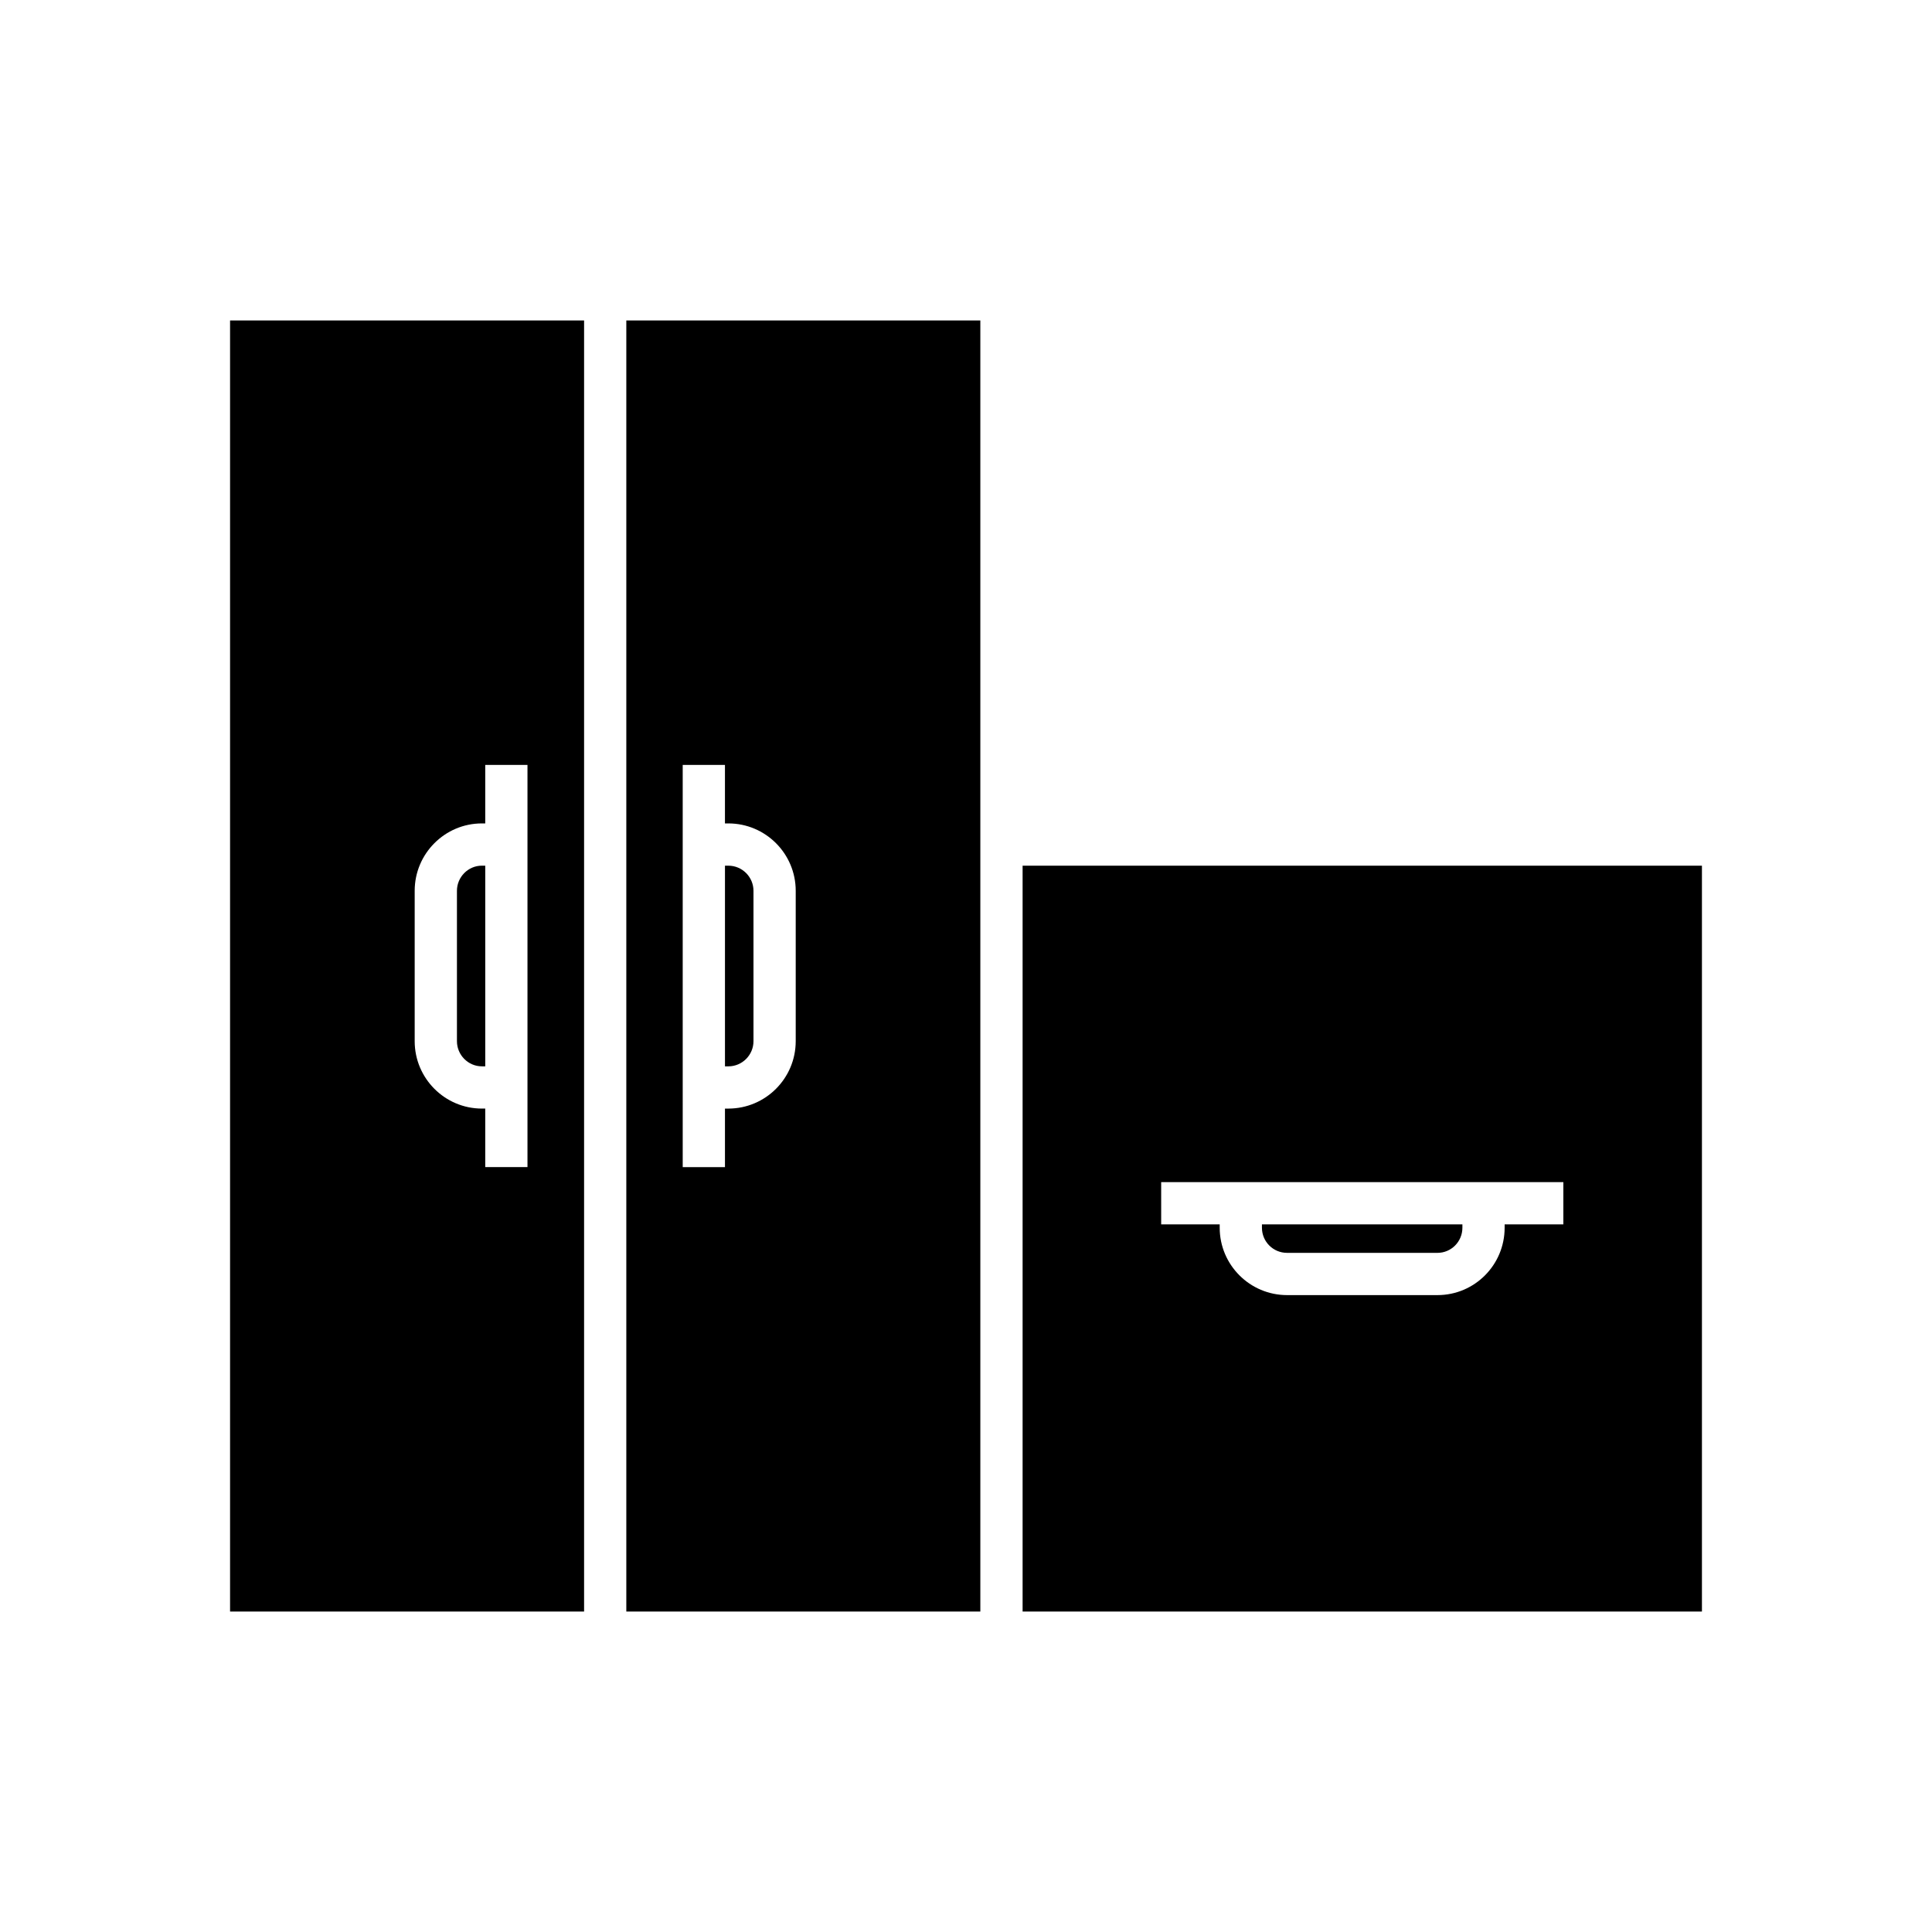 <?xml version="1.0" encoding="UTF-8"?>
<!-- Uploaded to: SVG Repo, www.svgrepo.com, Generator: SVG Repo Mixer Tools -->
<svg fill="#000000" width="800px" height="800px" version="1.1" viewBox="144 144 512 512" xmlns="http://www.w3.org/2000/svg">
 <g>
  <path d="m485.09 476.02h39.855c3.641 0 6.606-2.965 6.606-6.66v-0.895h-53.125v0.895c0.004 3.695 2.969 6.66 6.664 6.66z"/>
  <path d="m415 571.07h180.03v-197.66h-180.03zm36.723-113.8h106.58v11.195h-15.559v0.895c0 9.852-7.949 17.855-17.801 17.855h-39.855c-9.852 0-17.855-8.004-17.855-17.855v-0.895h-15.508z"/>
  <path d="m343.68 419.93v-39.855c0-3.641-2.965-6.66-6.66-6.66h-0.895v53.18h0.895c3.695 0 6.66-3.023 6.66-6.664z"/>
  <path d="m309.98 571.07h93.82v-342.14h-93.82zm14.945-224.36h11.195v15.504h0.898c9.852 0 17.855 8.004 17.855 17.855v39.855c0 9.855-8.004 17.863-17.855 17.863h-0.895v15.508h-11.195z"/>
  <path d="m271.7 426.59h0.895v-53.18h-0.895c-3.641 0-6.606 3.023-6.606 6.66v39.855c0 3.641 2.965 6.664 6.606 6.664z"/>
  <path d="m204.97 571.07h93.82v-342.14h-93.82zm48.926-191c0-9.852 8.004-17.855 17.801-17.855h0.895v-15.508h11.195v106.58h-11.195v-15.504h-0.895c-9.797 0-17.801-8.004-17.801-17.855z"/>
 </g>
</svg>